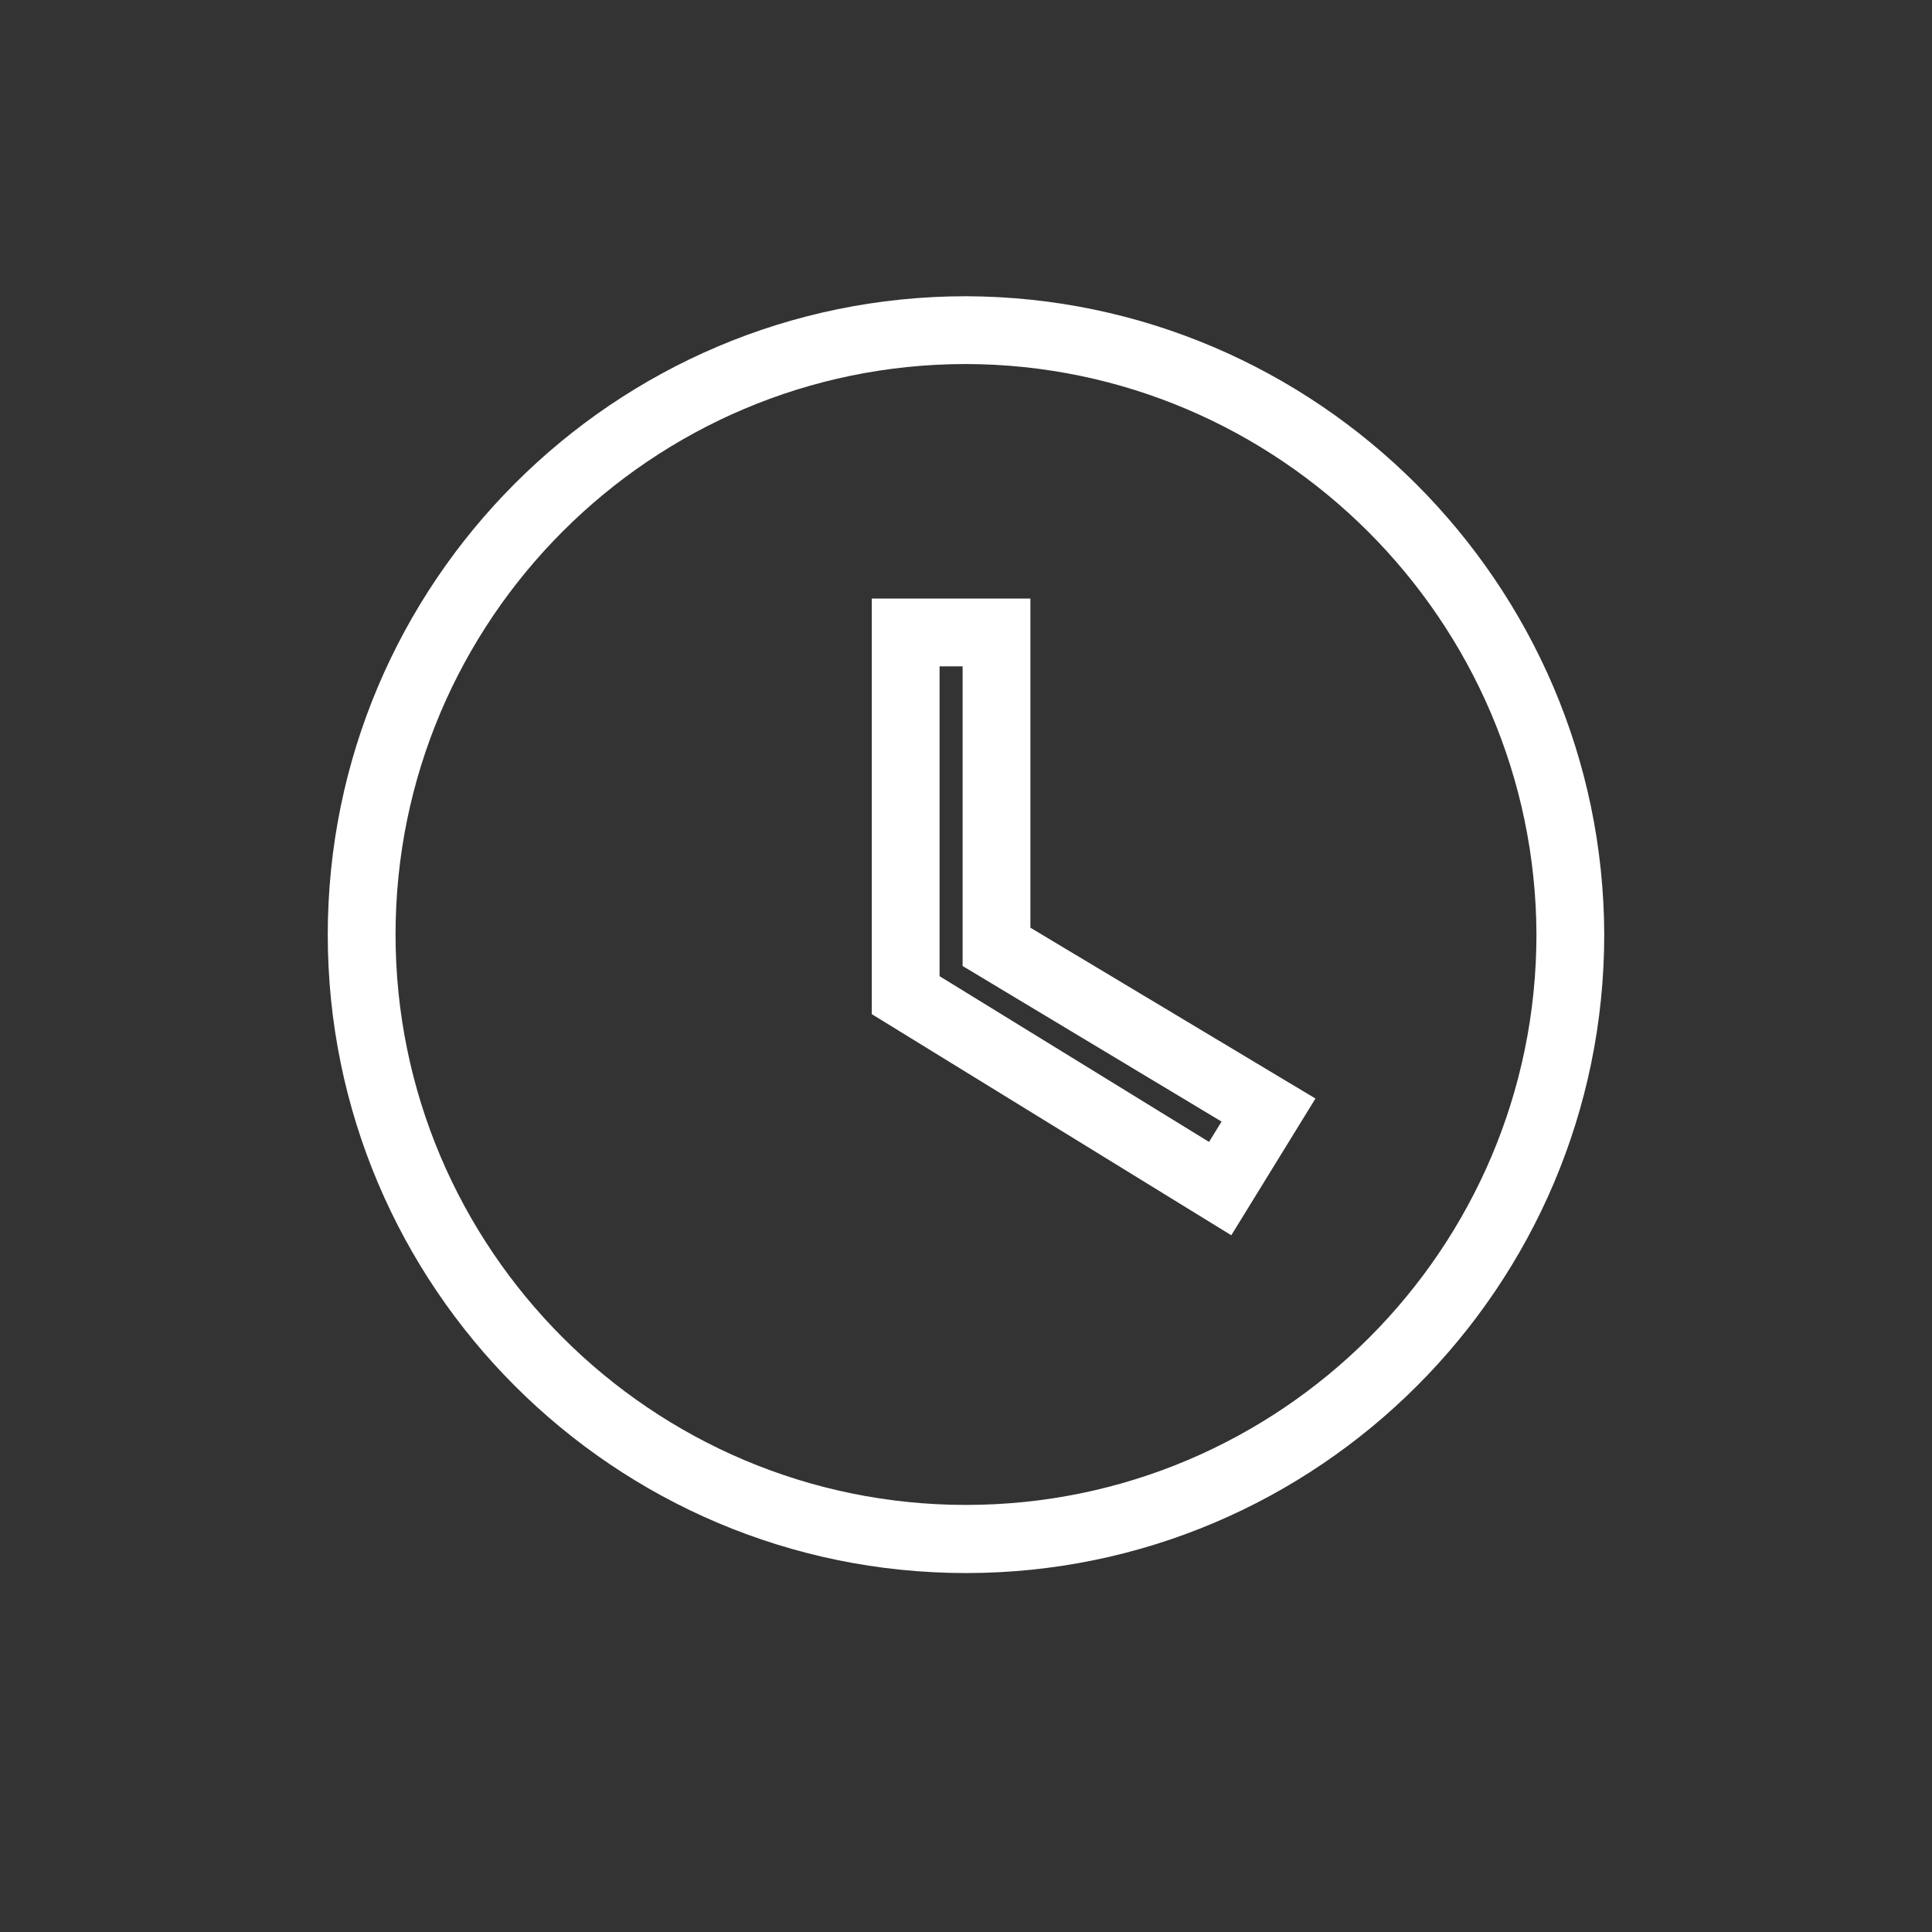 <?xml version="1.0" encoding="UTF-8"?>
<svg xmlns="http://www.w3.org/2000/svg" id="Ebene_2" data-name="Ebene 2" viewBox="0 0 57 57">
  <rect x="0" y="0" width="57" height="57" fill="#333333" stroke="none"/>
  <defs>
    <style>
      .cls-1 {
        fill: none;
      }

      .cls-1, .cls-2 {
        stroke-width: 0px;
      }

      .cls-2 {
        fill: #fff;
      }
    </style>
  </defs>
  <g id="Ebene_1-2" data-name="Ebene 1">
    <g id="Icon_material-watch-later" data-name="Icon material-watch-later">
      <path class="cls-2" d="m28.5,46.41c-10.39,0-18.83-8.45-18.83-18.83S18.11,8.74,28.5,8.74h0c10.35.03,18.8,8.48,18.83,18.83,0,10.39-8.45,18.84-18.83,18.84Zm0-35.67h0c-9.28,0-16.83,7.55-16.83,16.83s7.55,16.83,16.83,16.83,16.83-7.55,16.83-16.83c-.03-9.25-7.58-16.81-16.83-16.83Zm7.82,25.7l-10.6-6.52v-12.26h4.68v9.71l8.41,5.04-2.48,4.03Zm-8.6-7.64l7.95,4.89.37-.6-7.64-4.59v-8.84h-.68v9.14Z"></path>
    </g>
    <rect class="cls-1" width="57" height="57"></rect>
  </g>
</svg>
